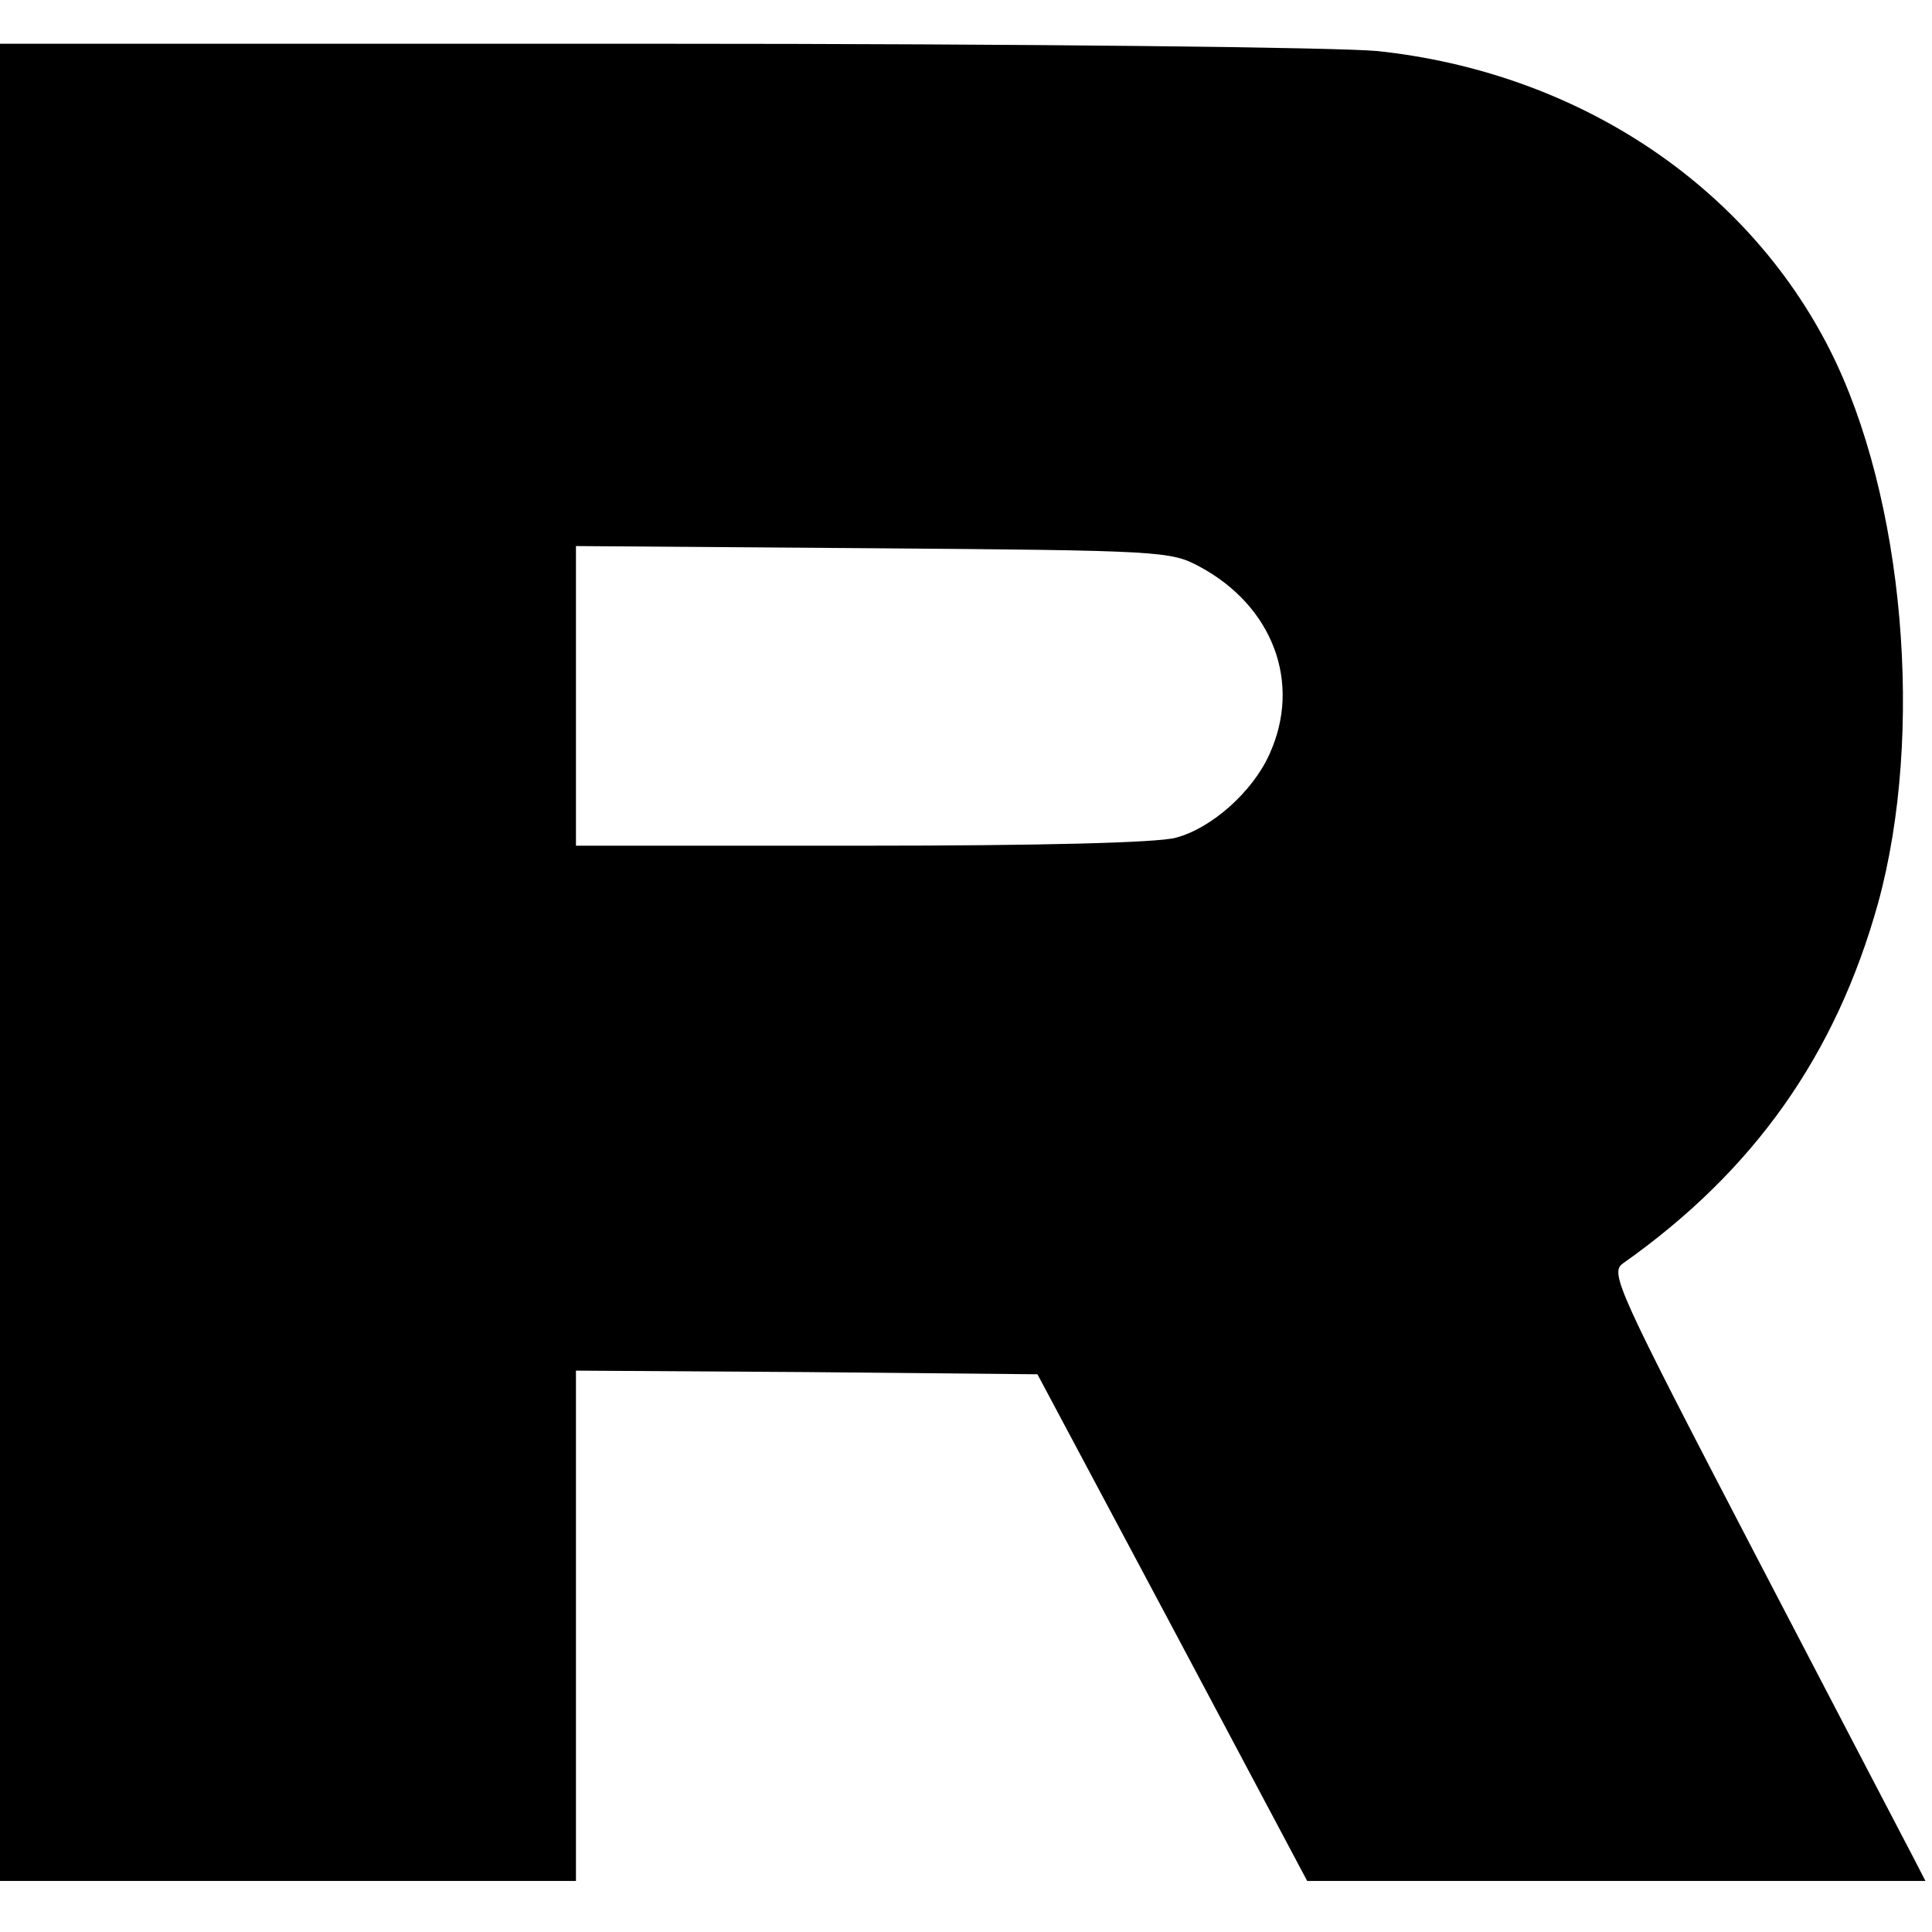 <?xml version="1.0" encoding="UTF-8" standalone="yes"?>
<svg version="1.0" xmlns="http://www.w3.org/2000/svg" width="100mm" height="100mm" viewBox="0 0 265 253" preserveAspectRatio="xMidYMid meet">
  <g transform="translate(0,253) scale(0.1,-0.1)" fill="#000000" stroke="none">
    <path d="M0 1270 l0 -1260 395 0 395 0 0 350 0 350 317 -2 316 -3 185 -347
185 -348 424 0 424 0 -17 33 c-9 17 -107 205 -217 416 -189 363 -199 385 -181
398 180 127 292 286 350 494 64 233 36 557 -66 759 -115 227 -347 381 -621
410 -54 5 -473 10 -991 10 l-898 0 0 -1260z m1645 543 c101 -54 141 -160 96
-258 -23 -51 -79 -101 -128 -114 -24 -7 -187 -11 -430 -11 l-393 0 0 206 0
205 408 -3 c395 -3 408 -4 447 -25z"/>
  </g>
</svg>